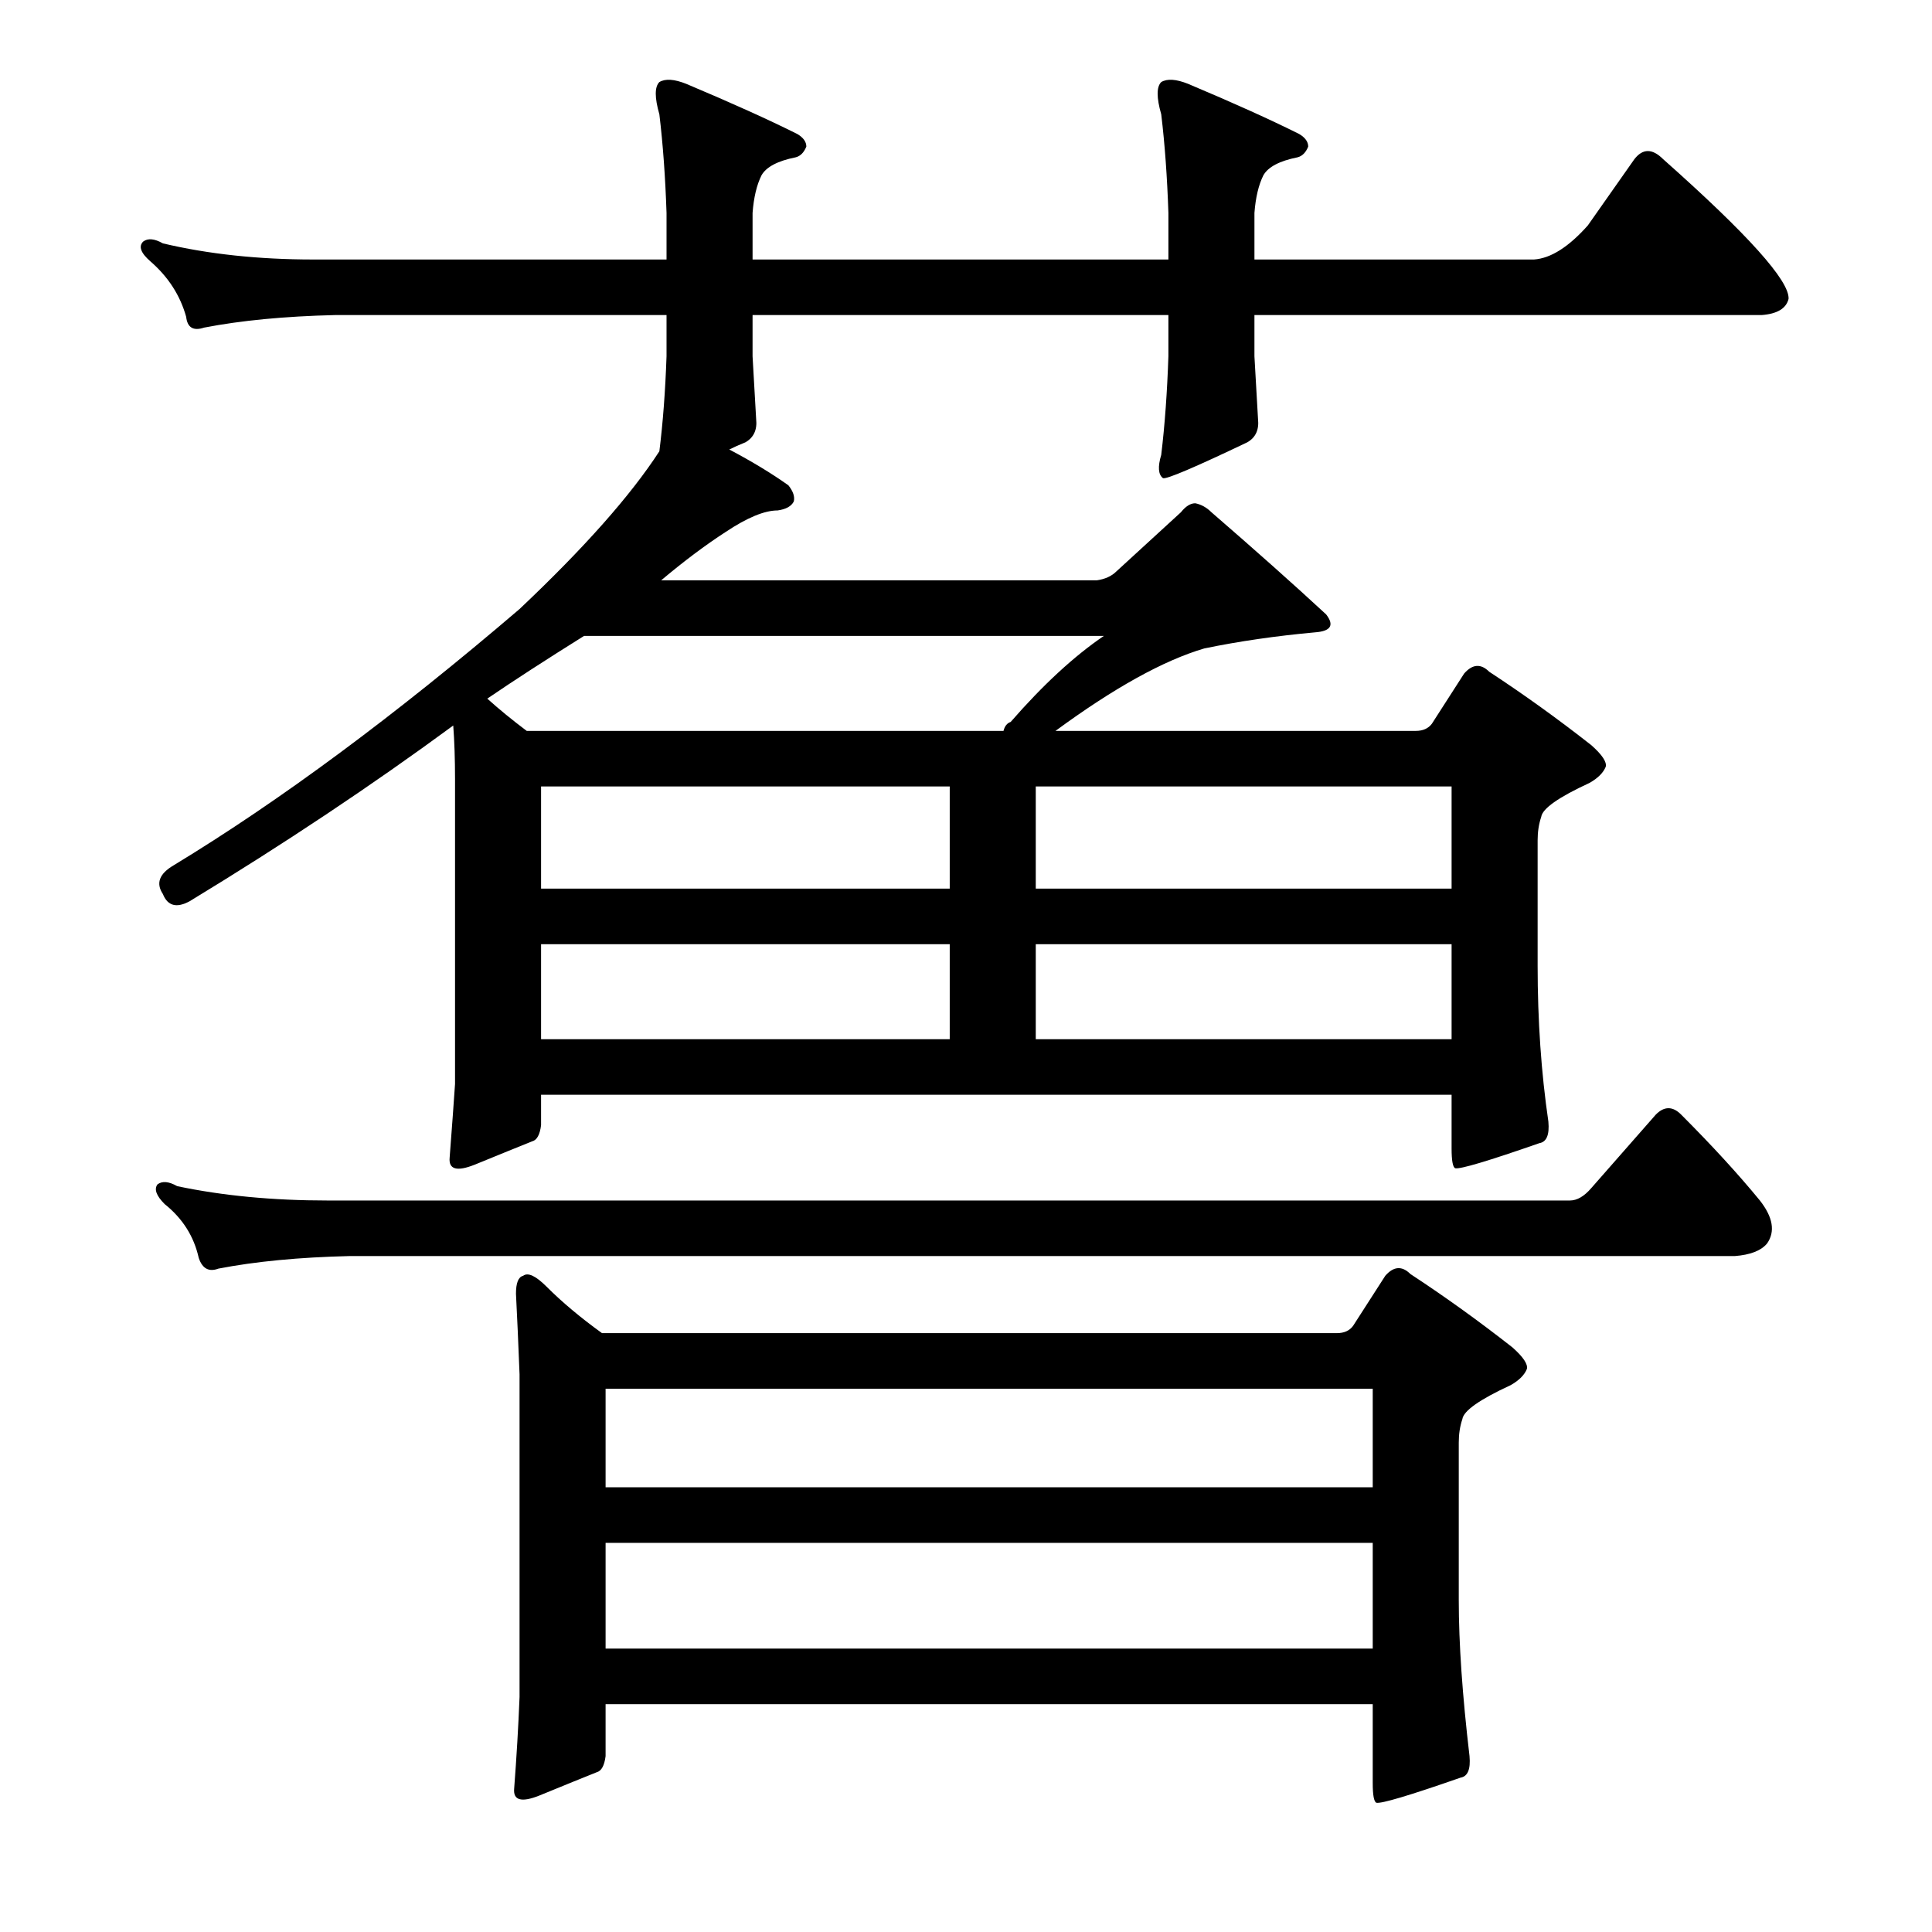 <?xml version="1.0" encoding="utf-8"?>
<!-- Generator: Adobe Illustrator 16.0.0, SVG Export Plug-In . SVG Version: 6.00 Build 0)  -->
<!DOCTYPE svg PUBLIC "-//W3C//DTD SVG 1.1//EN" "http://www.w3.org/Graphics/SVG/1.1/DTD/svg11.dtd">
<svg version="1.1" id="图层_1" xmlns="http://www.w3.org/2000/svg" xmlns:xlink="http://www.w3.org/1999/xlink" x="0px" y="0px"
	 width="1000px" height="1000px" viewBox="0 0 1000 1000" enable-background="new 0 0 1000 1000" xml:space="preserve">
<path d="M341.285,233.584c1.855-14.844,3.087-31.224,3.711-49.17v-21.338H173.365c-25.977,0.623-48.561,2.783-67.725,6.494
	c-5.566,1.855-8.668,0-9.277-5.566c-3.102-11.133-9.277-20.715-18.555-28.76c-4.958-4.319-6.19-7.727-3.711-10.205
	c2.464-1.855,5.871-1.536,10.205,0.928c23.498,5.566,49.474,8.35,77.93,8.35h182.764v-24.121
	c-0.624-18.555-1.855-35.559-3.711-51.025c-2.479-8.654-2.479-14.221,0-16.699c3.087-1.855,7.726-1.537,13.916,0.928
	c23.498,9.9,42.676,18.555,57.52,25.977c3.087,1.855,4.639,4.03,4.639,6.494c-1.247,3.103-3.102,4.958-5.566,5.566
	c-9.277,1.855-15.163,4.958-17.627,9.277c-2.479,4.958-4.03,11.452-4.639,19.482v24.121h215.234v-24.121
	c-0.623-18.555-1.855-35.559-3.711-51.025c-2.479-8.654-2.479-14.221,0-16.699c3.088-1.855,7.727-1.537,13.916,0.928
	c23.498,9.9,42.676,18.555,57.52,25.977c3.088,1.855,4.639,4.03,4.639,6.494c-1.247,3.103-3.102,4.958-5.566,5.566
	c-9.277,1.855-15.163,4.958-17.627,9.277c-2.479,4.958-4.03,11.452-4.639,19.482v24.121H794.02
	c8.654-0.608,17.932-6.494,27.832-17.627l24.121-34.326c4.32-5.566,9.277-5.566,14.844,0c43.908,38.965,65.55,63.086,64.941,72.363
	c-1.247,4.958-5.885,7.741-13.916,8.35H649.293v21.338c0.609,11.133,1.232,21.961,1.855,32.471
	c0.609,5.566-1.247,9.597-5.566,12.061c-27.223,12.988-41.748,19.178-43.604,18.555c-2.479-1.855-2.783-5.871-0.928-12.061
	c1.855-15.452,3.088-32.471,3.711-51.025v-21.338H389.527v21.338c0.609,11.133,1.232,21.961,1.855,32.471
	c0.609,5.566-1.247,9.597-5.566,12.061c-3.102,1.247-5.885,2.479-8.35,3.711c11.742,6.189,21.947,12.38,30.615,18.555
	c2.464,3.103,3.392,5.886,2.783,8.35c-1.247,2.479-4.03,4.03-8.35,4.639c-6.813,0-15.771,3.711-26.904,11.133
	c-10.524,6.813-21.657,15.163-33.398,25.049h225.439c4.32-0.608,7.727-2.16,10.205-4.639l33.398-30.615
	c2.464-3.088,4.943-4.639,7.422-4.639c3.088,0.623,5.871,2.175,8.35,4.639c22.875,19.802,42.676,37.429,59.375,52.881
	c4.32,5.566,2.464,8.669-5.566,9.277c-20.41,1.855-39.588,4.639-57.52,8.35c-21.033,6.189-46.706,20.41-77.002,42.676h186.475
	c3.711,0,6.494-1.232,8.35-3.711l16.699-25.977c4.32-4.943,8.654-5.247,12.988-0.928c17.932,11.756,35.559,24.44,52.881,38.037
	c5.566,4.958,8.031,8.669,7.422,11.133c-1.247,3.103-4.03,5.886-8.35,8.35c-16.09,7.422-24.44,13.308-25.049,17.627
	c-1.247,3.711-1.855,7.741-1.855,12.061v64.941c0,28.455,1.855,55.359,5.566,80.713c0.609,6.813-0.928,10.524-4.639,11.133
	c-26.6,9.277-41.139,13.611-43.604,12.988c-1.247-0.608-1.855-4.016-1.855-10.205v-27.832H280.055v15.771
	c-0.624,4.958-2.174,7.741-4.639,8.35c-6.19,2.479-16.09,6.494-29.688,12.061c-9.277,3.711-13.612,2.479-12.988-3.711
	c1.232-16.076,2.16-28.76,2.783-38.037V403.359c0-10.51-0.319-19.787-0.928-27.832c-42.067,30.935-87.526,61.23-136.377,90.918
	c-6.813,3.711-11.452,2.479-13.916-3.711c-3.711-5.566-1.855-10.51,5.566-14.844c55.041-33.398,114.72-77.61,179.053-132.666
	C302.32,283.682,326.441,256.473,341.285,233.584z M823.707,614.883l33.398-38.037c4.32-4.319,8.654-4.319,12.988,0
	c16.076,16.091,29.688,30.935,40.82,44.531c6.799,8.669,8.031,16.091,3.711,22.266c-3.102,3.711-8.668,5.886-16.699,6.494H180.787
	c-25.977,0.623-48.561,2.783-67.725,6.494c-4.958,1.855-8.35,0-10.205-5.566c-2.479-11.133-8.35-20.41-17.627-27.832
	c-4.334-4.319-5.566-7.727-3.711-10.205c2.464-1.855,5.871-1.536,10.205,0.928c23.498,4.958,49.474,7.422,77.93,7.422h642.92
	C816.285,621.377,819.996,619.217,823.707,614.883z M302.32,329.141c-19.801,12.38-36.5,23.193-50.098,32.471
	c6.175,5.566,12.988,11.133,20.41,16.699H519.41c0.609-2.464,1.855-4.016,3.711-4.639c16.699-19.163,32.775-34.007,48.242-44.531
	H302.32z M700.318,686.318l16.699-25.977c4.32-4.943,8.654-5.247,12.988-0.928c17.932,11.756,35.559,24.44,52.881,38.037
	c5.566,4.958,8.031,8.669,7.422,11.133c-1.247,3.103-4.03,5.886-8.35,8.35c-16.09,7.422-24.44,13.308-25.049,17.627
	c-1.247,3.711-1.855,7.741-1.855,12.061v81.641c0,22.266,1.855,49.17,5.566,80.713c0.609,6.799-0.928,10.51-4.639,11.133
	c-26.6,9.277-41.139,13.597-43.604,12.988c-1.247-0.623-1.855-4.03-1.855-10.205v-40.82h-397.07v26.904
	c-0.624,4.943-2.174,7.727-4.639,8.35c-6.19,2.464-16.09,6.494-29.688,12.061c-9.277,3.711-13.612,2.464-12.988-3.711
	c1.232-16.091,2.16-31.862,2.783-47.314V711.367c-0.624-16.076-1.247-29.992-1.855-41.748c0-5.566,1.232-8.654,3.711-9.277
	c2.464-1.855,6.494,0,12.061,5.566c8.031,8.045,17.627,16.091,28.76,24.121h380.371C695.68,690.029,698.463,688.797,700.318,686.318
	z M491.578,407.07H280.055v52.881h211.523V407.07z M280.055,488.711v49.17h211.523v-49.17H280.055z M313.453,718.789v51.025h397.07
	v-51.025H313.453z M313.453,798.574v54.736h397.07v-54.736H313.453z M536.109,459.951h215.234V407.07H536.109V459.951z
	 M536.109,488.711v49.17h215.234v-49.17H536.109z"/>
</svg>

